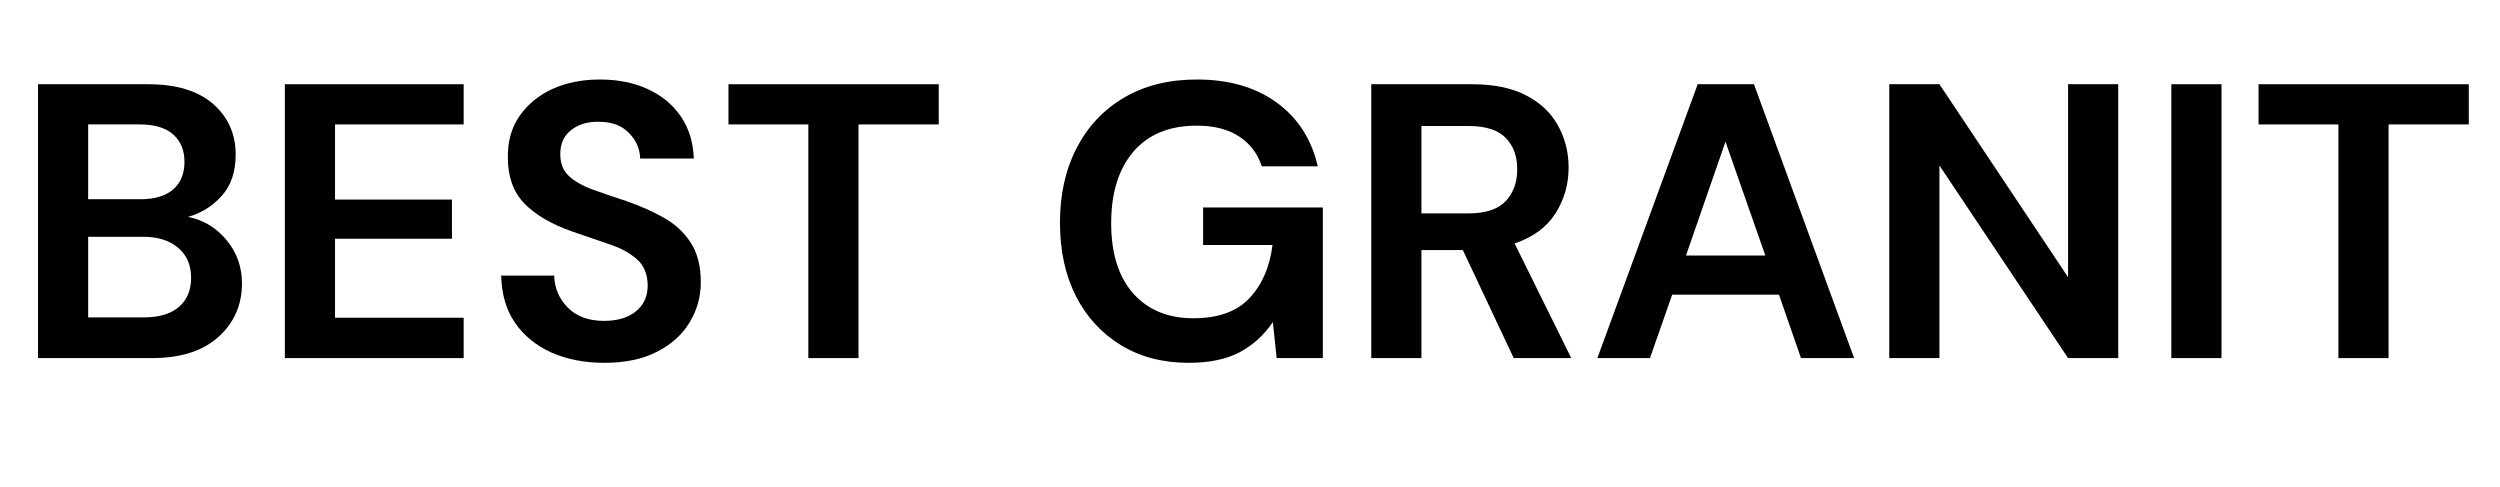 <?xml version="1.0" encoding="UTF-8"?> <svg xmlns="http://www.w3.org/2000/svg" xmlns:xlink="http://www.w3.org/1999/xlink" width="298" zoomAndPan="magnify" viewBox="0 0 223.5 43.5" height="58" preserveAspectRatio="xMidYMid meet" version="1.0"><defs><g></g></defs><g fill="#000000" fill-opacity="1"><g transform="translate(1.023, 32.014)"><g><path d="M 2.375 0 L 2.375 -24.484 L 12.203 -24.484 C 14.742 -24.484 16.688 -23.895 18.031 -22.719 C 19.375 -21.539 20.047 -20.031 20.047 -18.188 C 20.047 -16.656 19.629 -15.426 18.797 -14.5 C 17.973 -13.582 16.969 -12.957 15.781 -12.625 C 17.176 -12.344 18.328 -11.648 19.234 -10.547 C 20.148 -9.441 20.609 -8.156 20.609 -6.688 C 20.609 -4.75 19.906 -3.148 18.5 -1.891 C 17.102 -0.629 15.125 0 12.562 0 Z M 6.859 -14.203 L 11.547 -14.203 C 12.805 -14.203 13.773 -14.492 14.453 -15.078 C 15.129 -15.66 15.469 -16.488 15.469 -17.562 C 15.469 -18.582 15.133 -19.391 14.469 -19.984 C 13.801 -20.586 12.801 -20.891 11.469 -20.891 L 6.859 -20.891 Z M 6.859 -3.641 L 11.859 -3.641 C 13.191 -3.641 14.223 -3.945 14.953 -4.562 C 15.691 -5.188 16.062 -6.055 16.062 -7.172 C 16.062 -8.316 15.676 -9.211 14.906 -9.859 C 14.133 -10.516 13.098 -10.844 11.797 -10.844 L 6.859 -10.844 Z M 6.859 -3.641 "></path></g></g></g><g fill="#000000" fill-opacity="1"><g transform="translate(23.092, 32.014)"><g><path d="M 2.375 0 L 2.375 -24.484 L 18.359 -24.484 L 18.359 -20.891 L 6.859 -20.891 L 6.859 -14.172 L 17.312 -14.172 L 17.312 -10.672 L 6.859 -10.672 L 6.859 -3.609 L 18.359 -3.609 L 18.359 0 Z M 2.375 0 "></path></g></g></g><g fill="#000000" fill-opacity="1"><g transform="translate(43.308, 32.014)"><g><path d="M 10.734 0.422 C 8.941 0.422 7.359 0.113 5.984 -0.5 C 4.609 -1.125 3.523 -2.008 2.734 -3.156 C 1.941 -4.312 1.531 -5.719 1.5 -7.375 L 6.234 -7.375 C 6.273 -6.238 6.688 -5.281 7.469 -4.5 C 8.25 -3.719 9.328 -3.328 10.703 -3.328 C 11.891 -3.328 12.832 -3.609 13.531 -4.172 C 14.238 -4.742 14.594 -5.508 14.594 -6.469 C 14.594 -7.469 14.281 -8.25 13.656 -8.812 C 13.039 -9.375 12.219 -9.828 11.188 -10.172 C 10.164 -10.523 9.07 -10.898 7.906 -11.297 C 6.02 -11.953 4.578 -12.789 3.578 -13.812 C 2.586 -14.844 2.094 -16.207 2.094 -17.906 C 2.07 -19.352 2.414 -20.594 3.125 -21.625 C 3.844 -22.664 4.816 -23.473 6.047 -24.047 C 7.285 -24.617 8.711 -24.906 10.328 -24.906 C 11.953 -24.906 13.391 -24.613 14.641 -24.031 C 15.891 -23.445 16.867 -22.629 17.578 -21.578 C 18.285 -20.535 18.664 -19.289 18.719 -17.844 L 13.922 -17.844 C 13.898 -18.707 13.566 -19.469 12.922 -20.125 C 12.285 -20.789 11.395 -21.125 10.25 -21.125 C 9.27 -21.156 8.445 -20.914 7.781 -20.406 C 7.113 -19.906 6.781 -19.18 6.781 -18.234 C 6.781 -17.41 7.035 -16.758 7.547 -16.281 C 8.066 -15.801 8.77 -15.398 9.656 -15.078 C 10.539 -14.754 11.555 -14.406 12.703 -14.031 C 13.91 -13.613 15.016 -13.125 16.016 -12.562 C 17.023 -12 17.832 -11.254 18.438 -10.328 C 19.039 -9.41 19.344 -8.227 19.344 -6.781 C 19.344 -5.5 19.016 -4.312 18.359 -3.219 C 17.711 -2.125 16.742 -1.242 15.453 -0.578 C 14.172 0.086 12.598 0.422 10.734 0.422 Z M 10.734 0.422 "></path></g></g></g><g fill="#000000" fill-opacity="1"><g transform="translate(64.188, 32.014)"><g><path d="M 8.078 0 L 8.078 -20.891 L 0.938 -20.891 L 0.938 -24.484 L 19.734 -24.484 L 19.734 -20.891 L 12.562 -20.891 L 12.562 0 Z M 8.078 0 "></path></g></g></g><g fill="#000000" fill-opacity="1"><g transform="translate(84.858, 32.014)"><g></g></g></g><g fill="#000000" fill-opacity="1"><g transform="translate(93.183, 32.014)"><g><path d="M 13.078 0.422 C 10.773 0.422 8.758 -0.102 7.031 -1.156 C 5.301 -2.207 3.957 -3.672 3 -5.547 C 2.051 -7.422 1.578 -9.609 1.578 -12.109 C 1.578 -14.629 2.07 -16.848 3.062 -18.766 C 4.051 -20.691 5.461 -22.195 7.297 -23.281 C 9.129 -24.363 11.301 -24.906 13.812 -24.906 C 16.688 -24.906 19.066 -24.219 20.953 -22.844 C 22.848 -21.469 24.07 -19.566 24.625 -17.141 L 19.625 -17.141 C 19.25 -18.285 18.57 -19.176 17.594 -19.812 C 16.613 -20.457 15.352 -20.781 13.812 -20.781 C 11.363 -20.781 9.473 -20.004 8.141 -18.453 C 6.816 -16.898 6.156 -14.77 6.156 -12.062 C 6.156 -9.363 6.812 -7.27 8.125 -5.781 C 9.445 -4.301 11.238 -3.562 13.5 -3.562 C 15.719 -3.562 17.391 -4.16 18.516 -5.359 C 19.648 -6.566 20.336 -8.148 20.578 -10.109 L 14.375 -10.109 L 14.375 -13.469 L 25.078 -13.469 L 25.078 0 L 20.953 0 L 20.609 -3.219 C 19.816 -2.051 18.82 -1.148 17.625 -0.516 C 16.438 0.109 14.922 0.422 13.078 0.422 Z M 13.078 0.422 "></path></g></g></g><g fill="#000000" fill-opacity="1"><g transform="translate(120.218, 32.014)"><g><path d="M 2.375 0 L 2.375 -24.484 L 11.375 -24.484 C 13.332 -24.484 14.945 -24.148 16.219 -23.484 C 17.488 -22.828 18.438 -21.93 19.062 -20.797 C 19.695 -19.66 20.016 -18.406 20.016 -17.031 C 20.016 -15.539 19.625 -14.176 18.844 -12.938 C 18.062 -11.707 16.844 -10.812 15.188 -10.25 L 20.25 0 L 15.109 0 L 10.562 -9.656 L 6.859 -9.656 L 6.859 0 Z M 6.859 -12.938 L 11.094 -12.938 C 12.582 -12.938 13.676 -13.297 14.375 -14.016 C 15.07 -14.742 15.422 -15.703 15.422 -16.891 C 15.422 -18.055 15.078 -18.988 14.391 -19.688 C 13.703 -20.395 12.594 -20.75 11.062 -20.75 L 6.859 -20.75 Z M 6.859 -12.938 "></path></g></g></g><g fill="#000000" fill-opacity="1"><g transform="translate(142.008, 32.014)"><g><path d="M 0.797 0 L 9.766 -24.484 L 14.797 -24.484 L 23.75 0 L 19 0 L 17.031 -5.672 L 7.484 -5.672 L 5.5 0 Z M 8.719 -9.172 L 15.812 -9.172 L 12.25 -19.344 Z M 8.719 -9.172 "></path></g></g></g><g fill="#000000" fill-opacity="1"><g transform="translate(166.526, 32.014)"><g><path d="M 2.375 0 L 2.375 -24.484 L 6.859 -24.484 L 18.359 -7.234 L 18.359 -24.484 L 22.844 -24.484 L 22.844 0 L 18.359 0 L 6.859 -17.219 L 6.859 0 Z M 2.375 0 "></path></g></g></g><g fill="#000000" fill-opacity="1"><g transform="translate(191.743, 32.014)"><g><path d="M 2.375 0 L 2.375 -24.484 L 6.859 -24.484 L 6.859 0 Z M 2.375 0 "></path></g></g></g><g fill="#000000" fill-opacity="1"><g transform="translate(200.976, 32.014)"><g><path d="M 8.078 0 L 8.078 -20.891 L 0.938 -20.891 L 0.938 -24.484 L 19.734 -24.484 L 19.734 -20.891 L 12.562 -20.891 L 12.562 0 Z M 8.078 0 "></path></g></g></g></svg> 